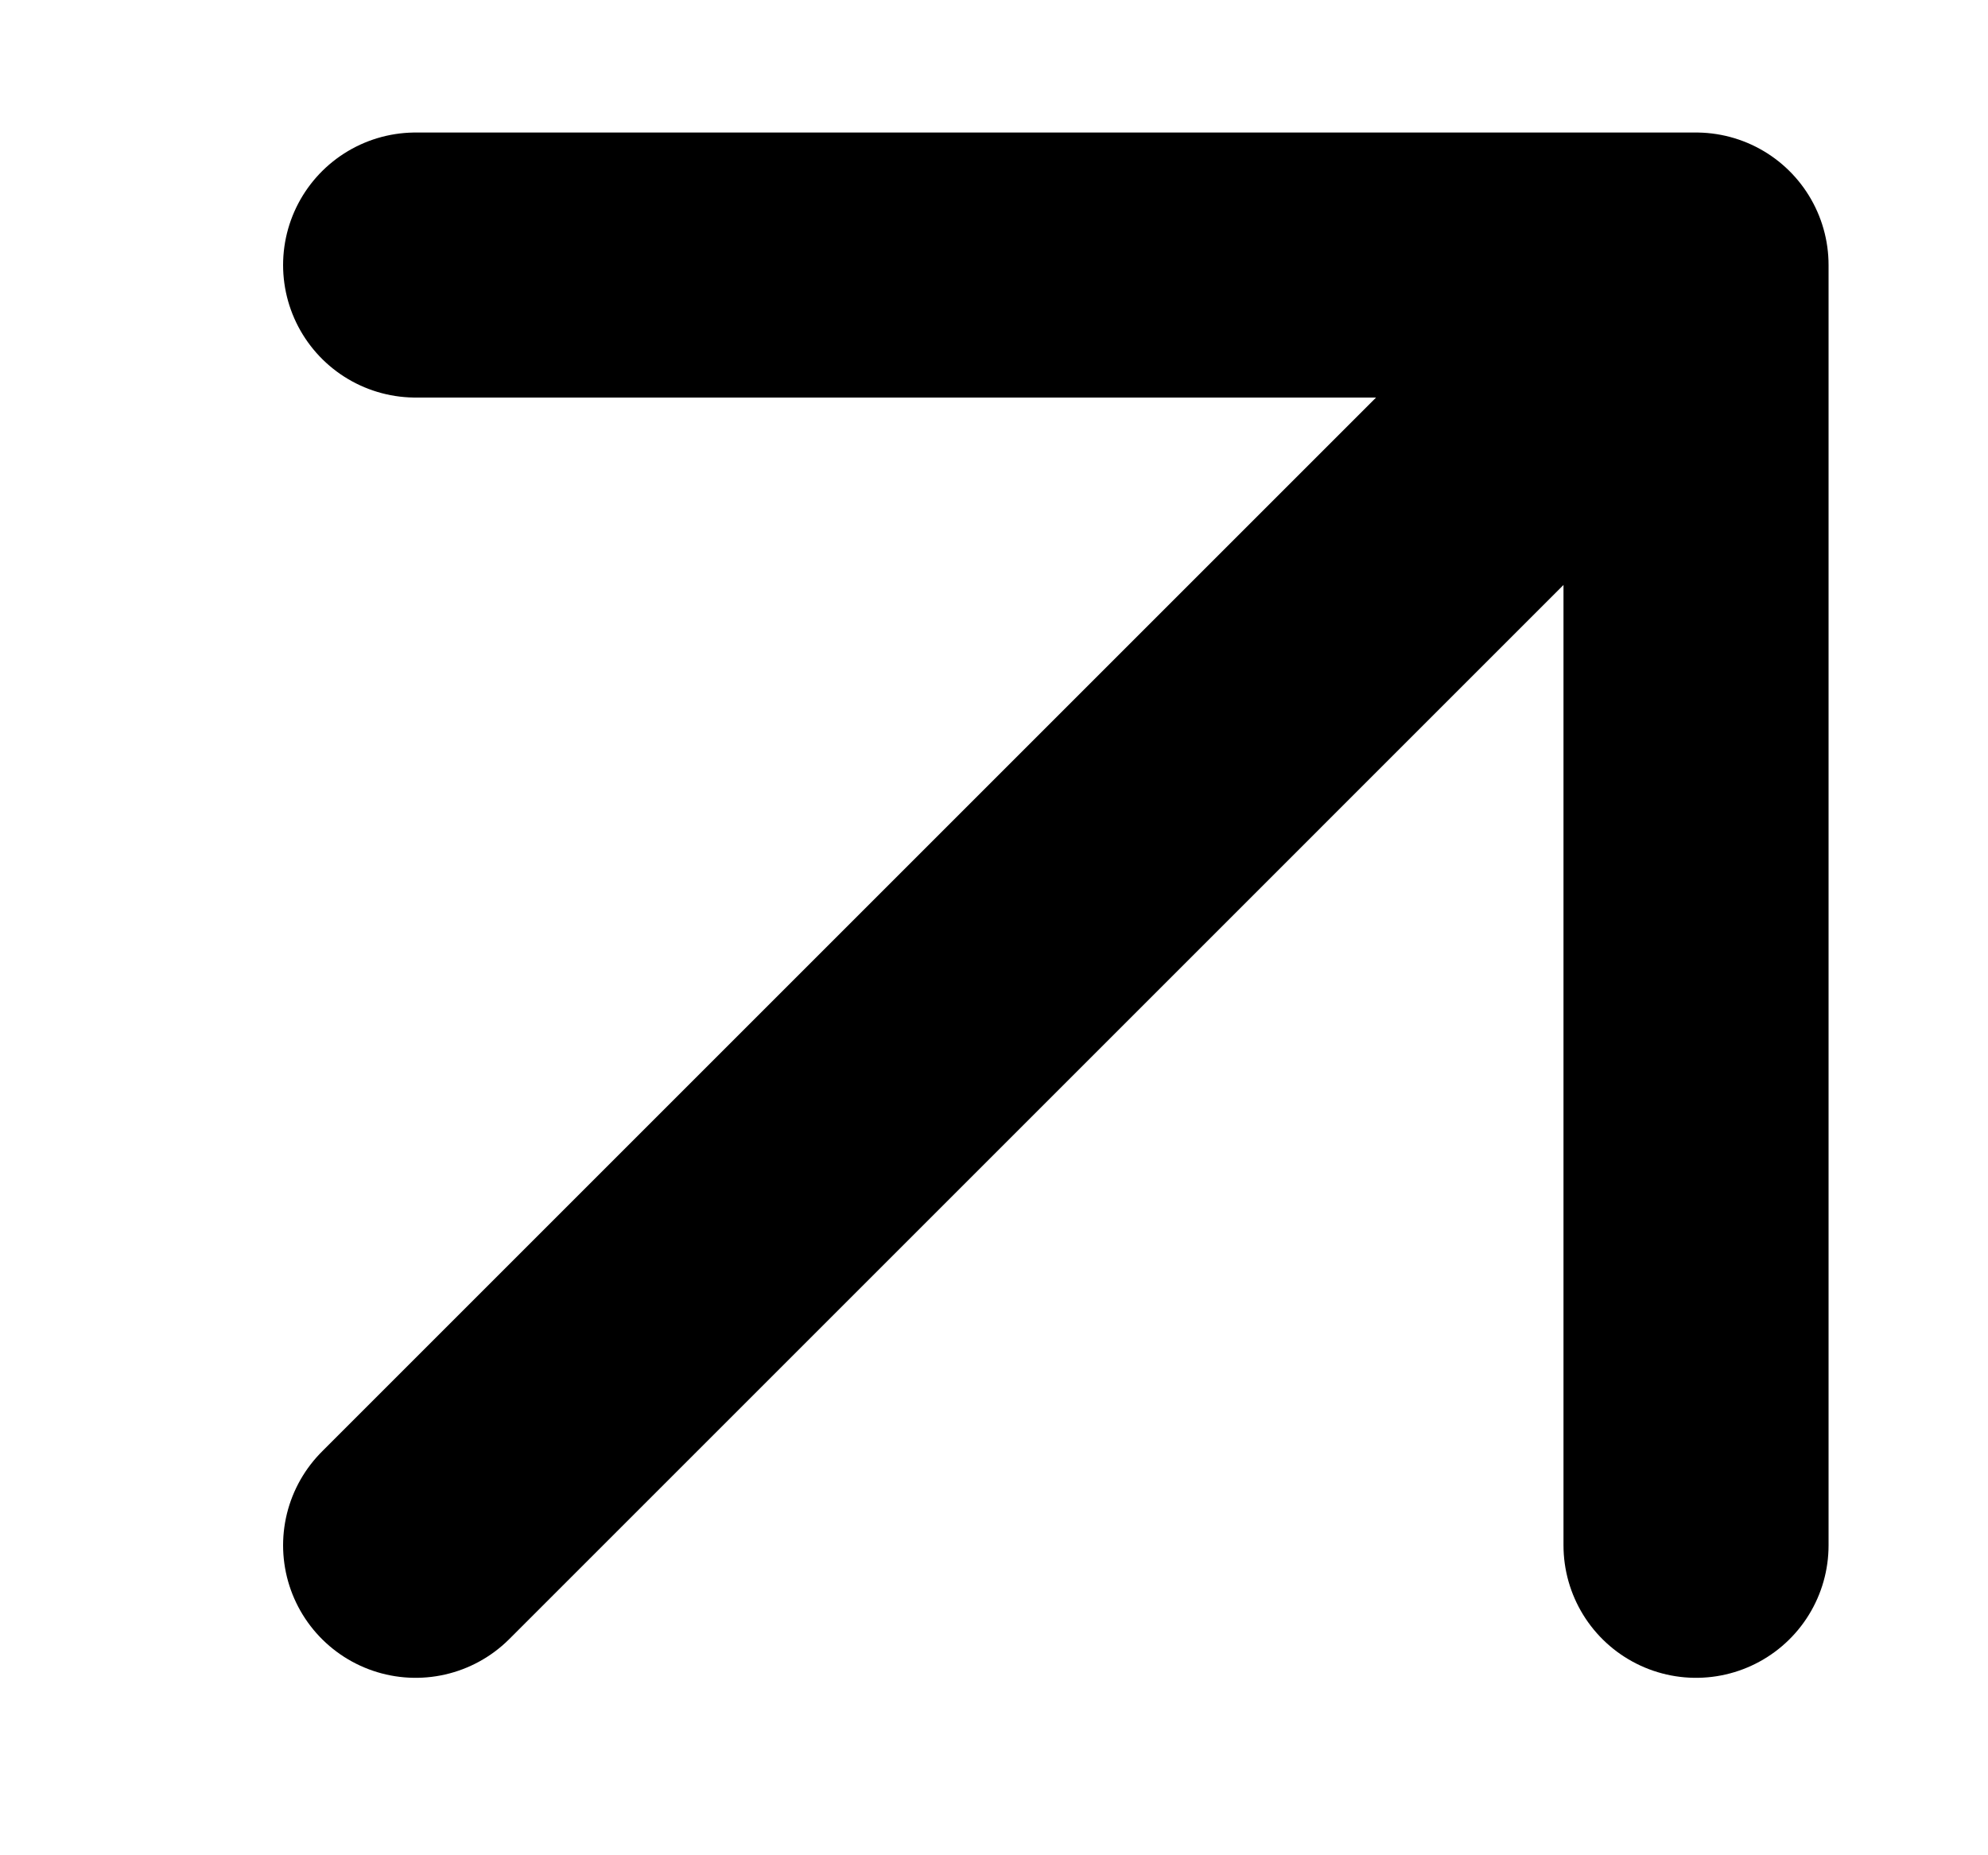 <svg width="15" height="14" viewBox="0 0 15 14" fill="none" xmlns="http://www.w3.org/2000/svg">
<path d="M3.136 11.661L12.797 2M12.797 2H3.136M12.797 2L12.797 11.661" stroke="black" stroke-width="2" stroke-linecap="round" stroke-linejoin="round"/>
</svg>
